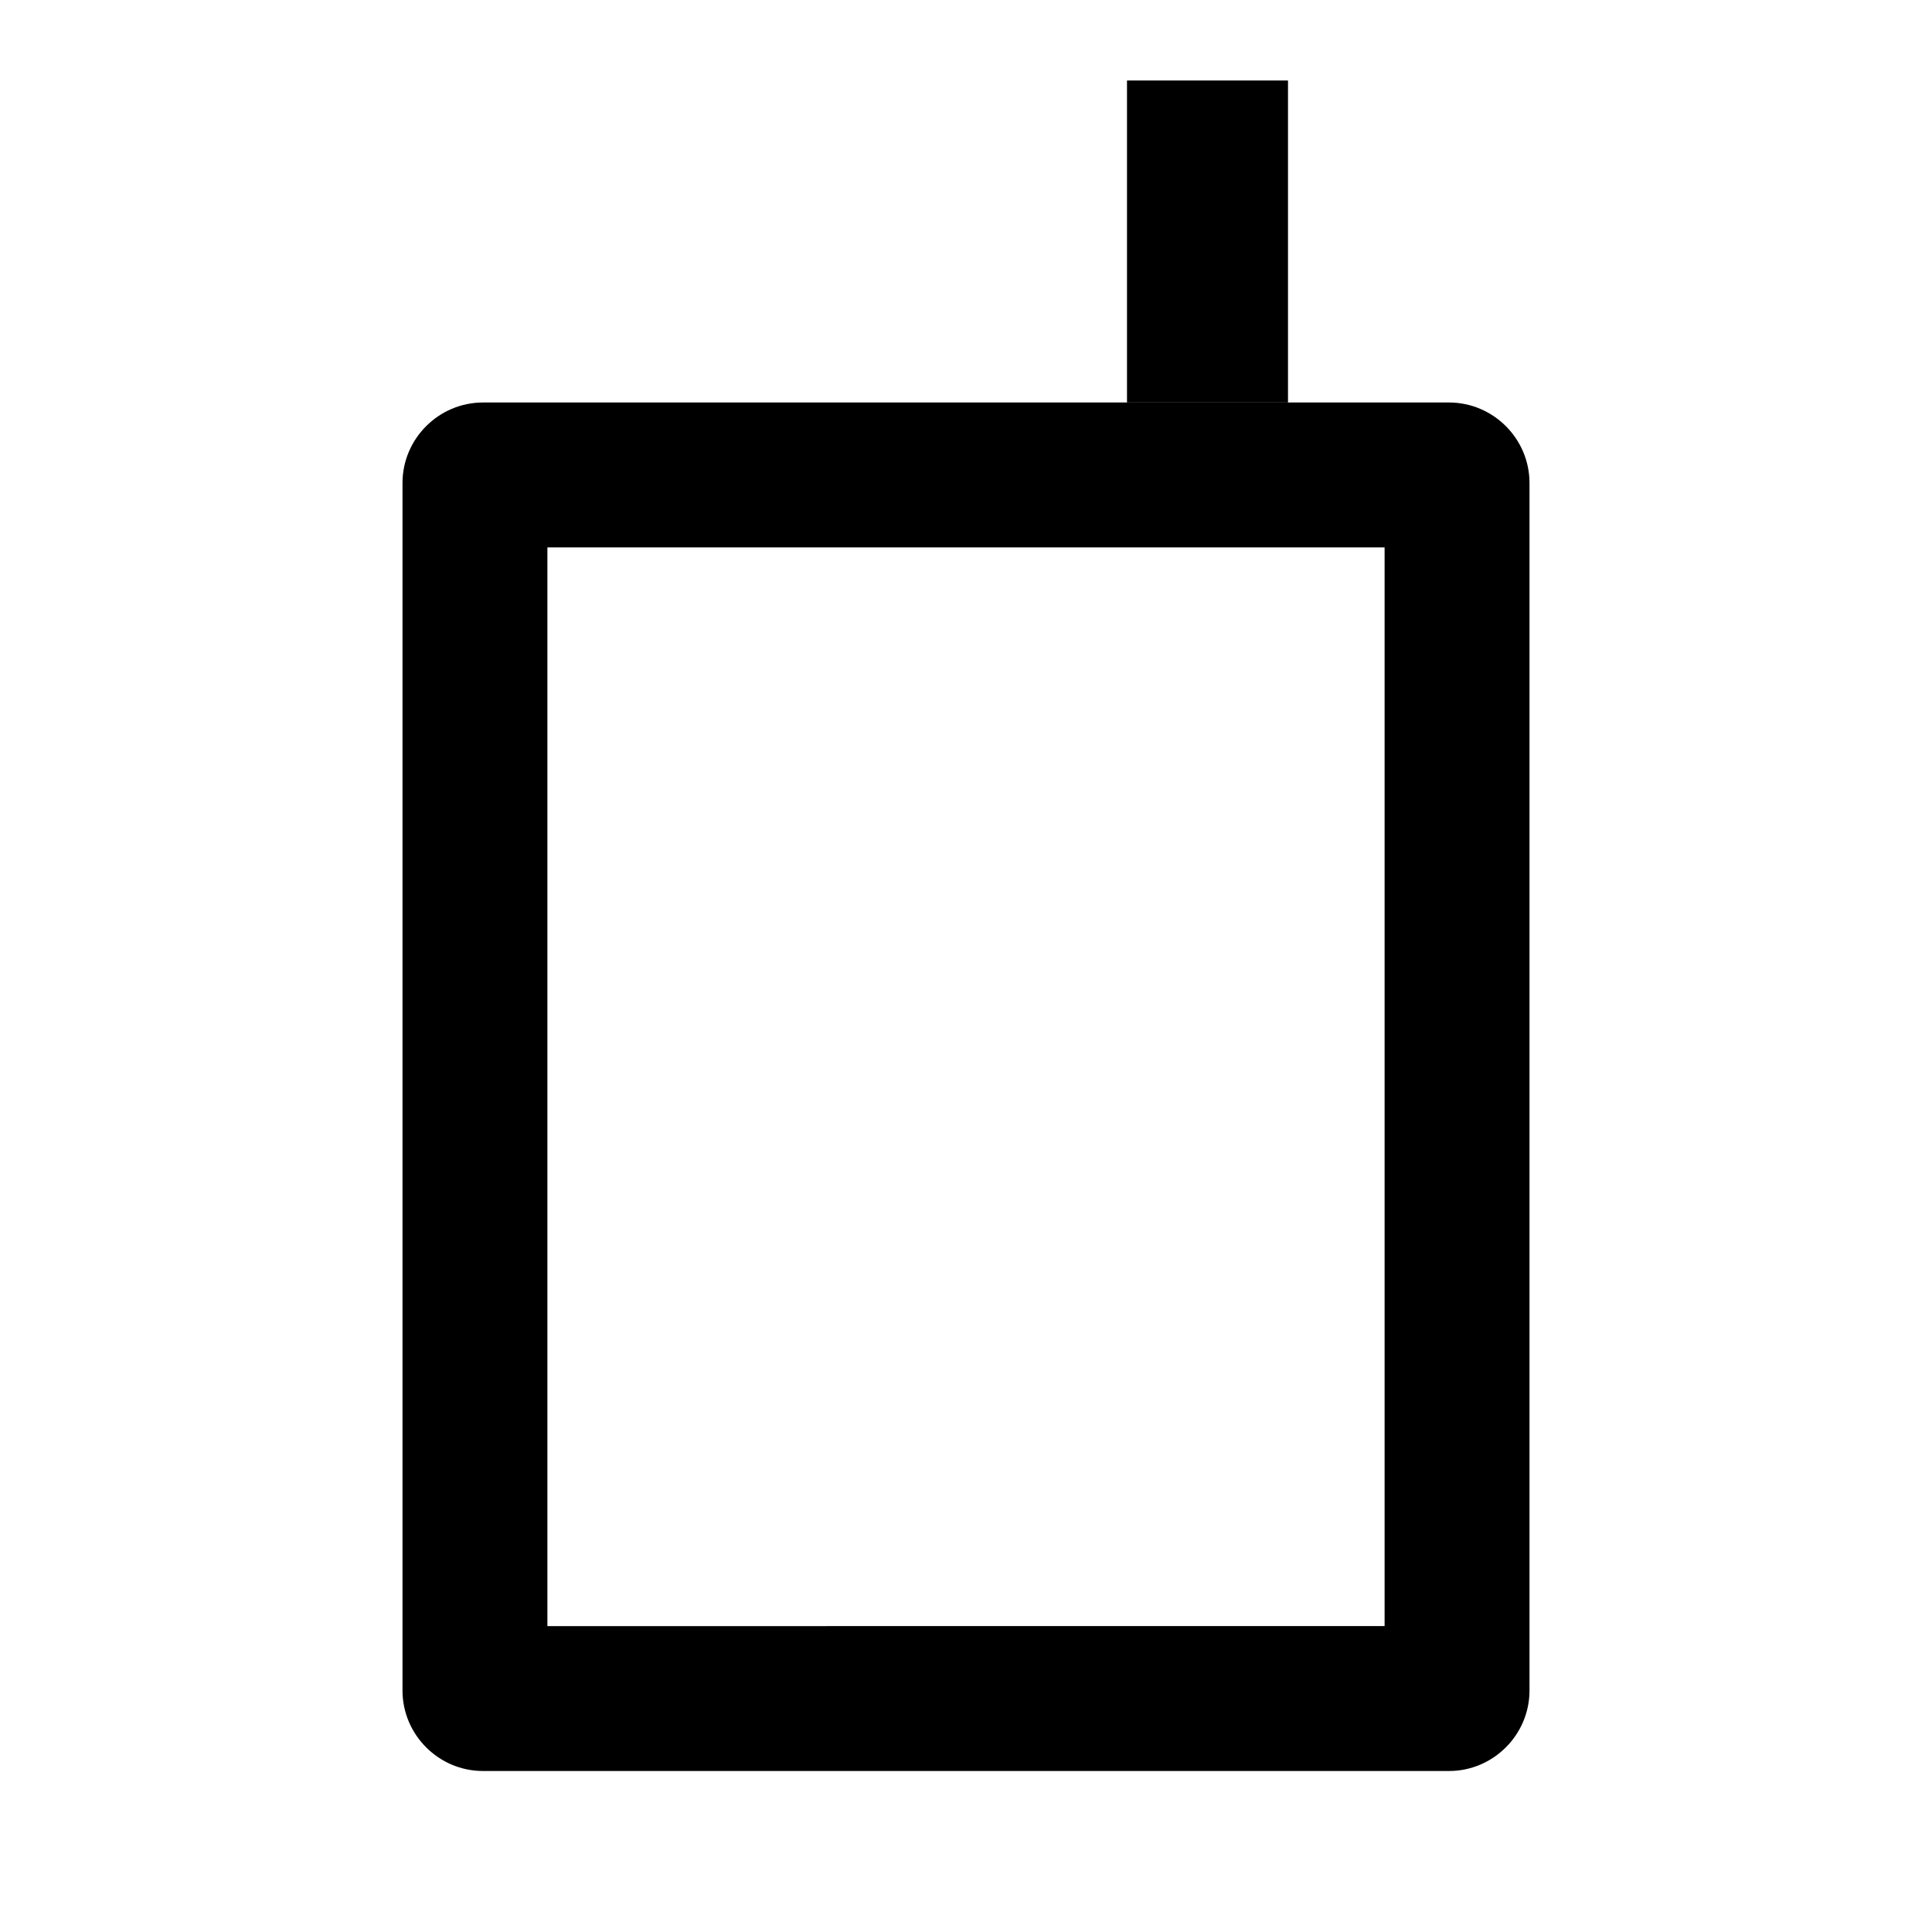 <?xml version="1.0" encoding="UTF-8"?>
<svg id="c" data-name="drink01" xmlns="http://www.w3.org/2000/svg" viewBox="0 0 24 24">
  <defs>
    <style>
      .m {
        fill: none;
      }
    </style>
  </defs>
  <path class="m" d="M0,0H24V24H0V0Z"/>
  <g>
    <path d="M17.2,6.8v13.4H6.8V6.8h10.4m.8-1.8H6c-.55,0-1,.45-1,1v15c0,.55,.45,1,1,1h12c.55,0,1-.45,1-1V6c0-.55-.45-1-1-1h0Z"/>
    <rect x="14" y="1" width="2" height="4"/>
  </g>
</svg>